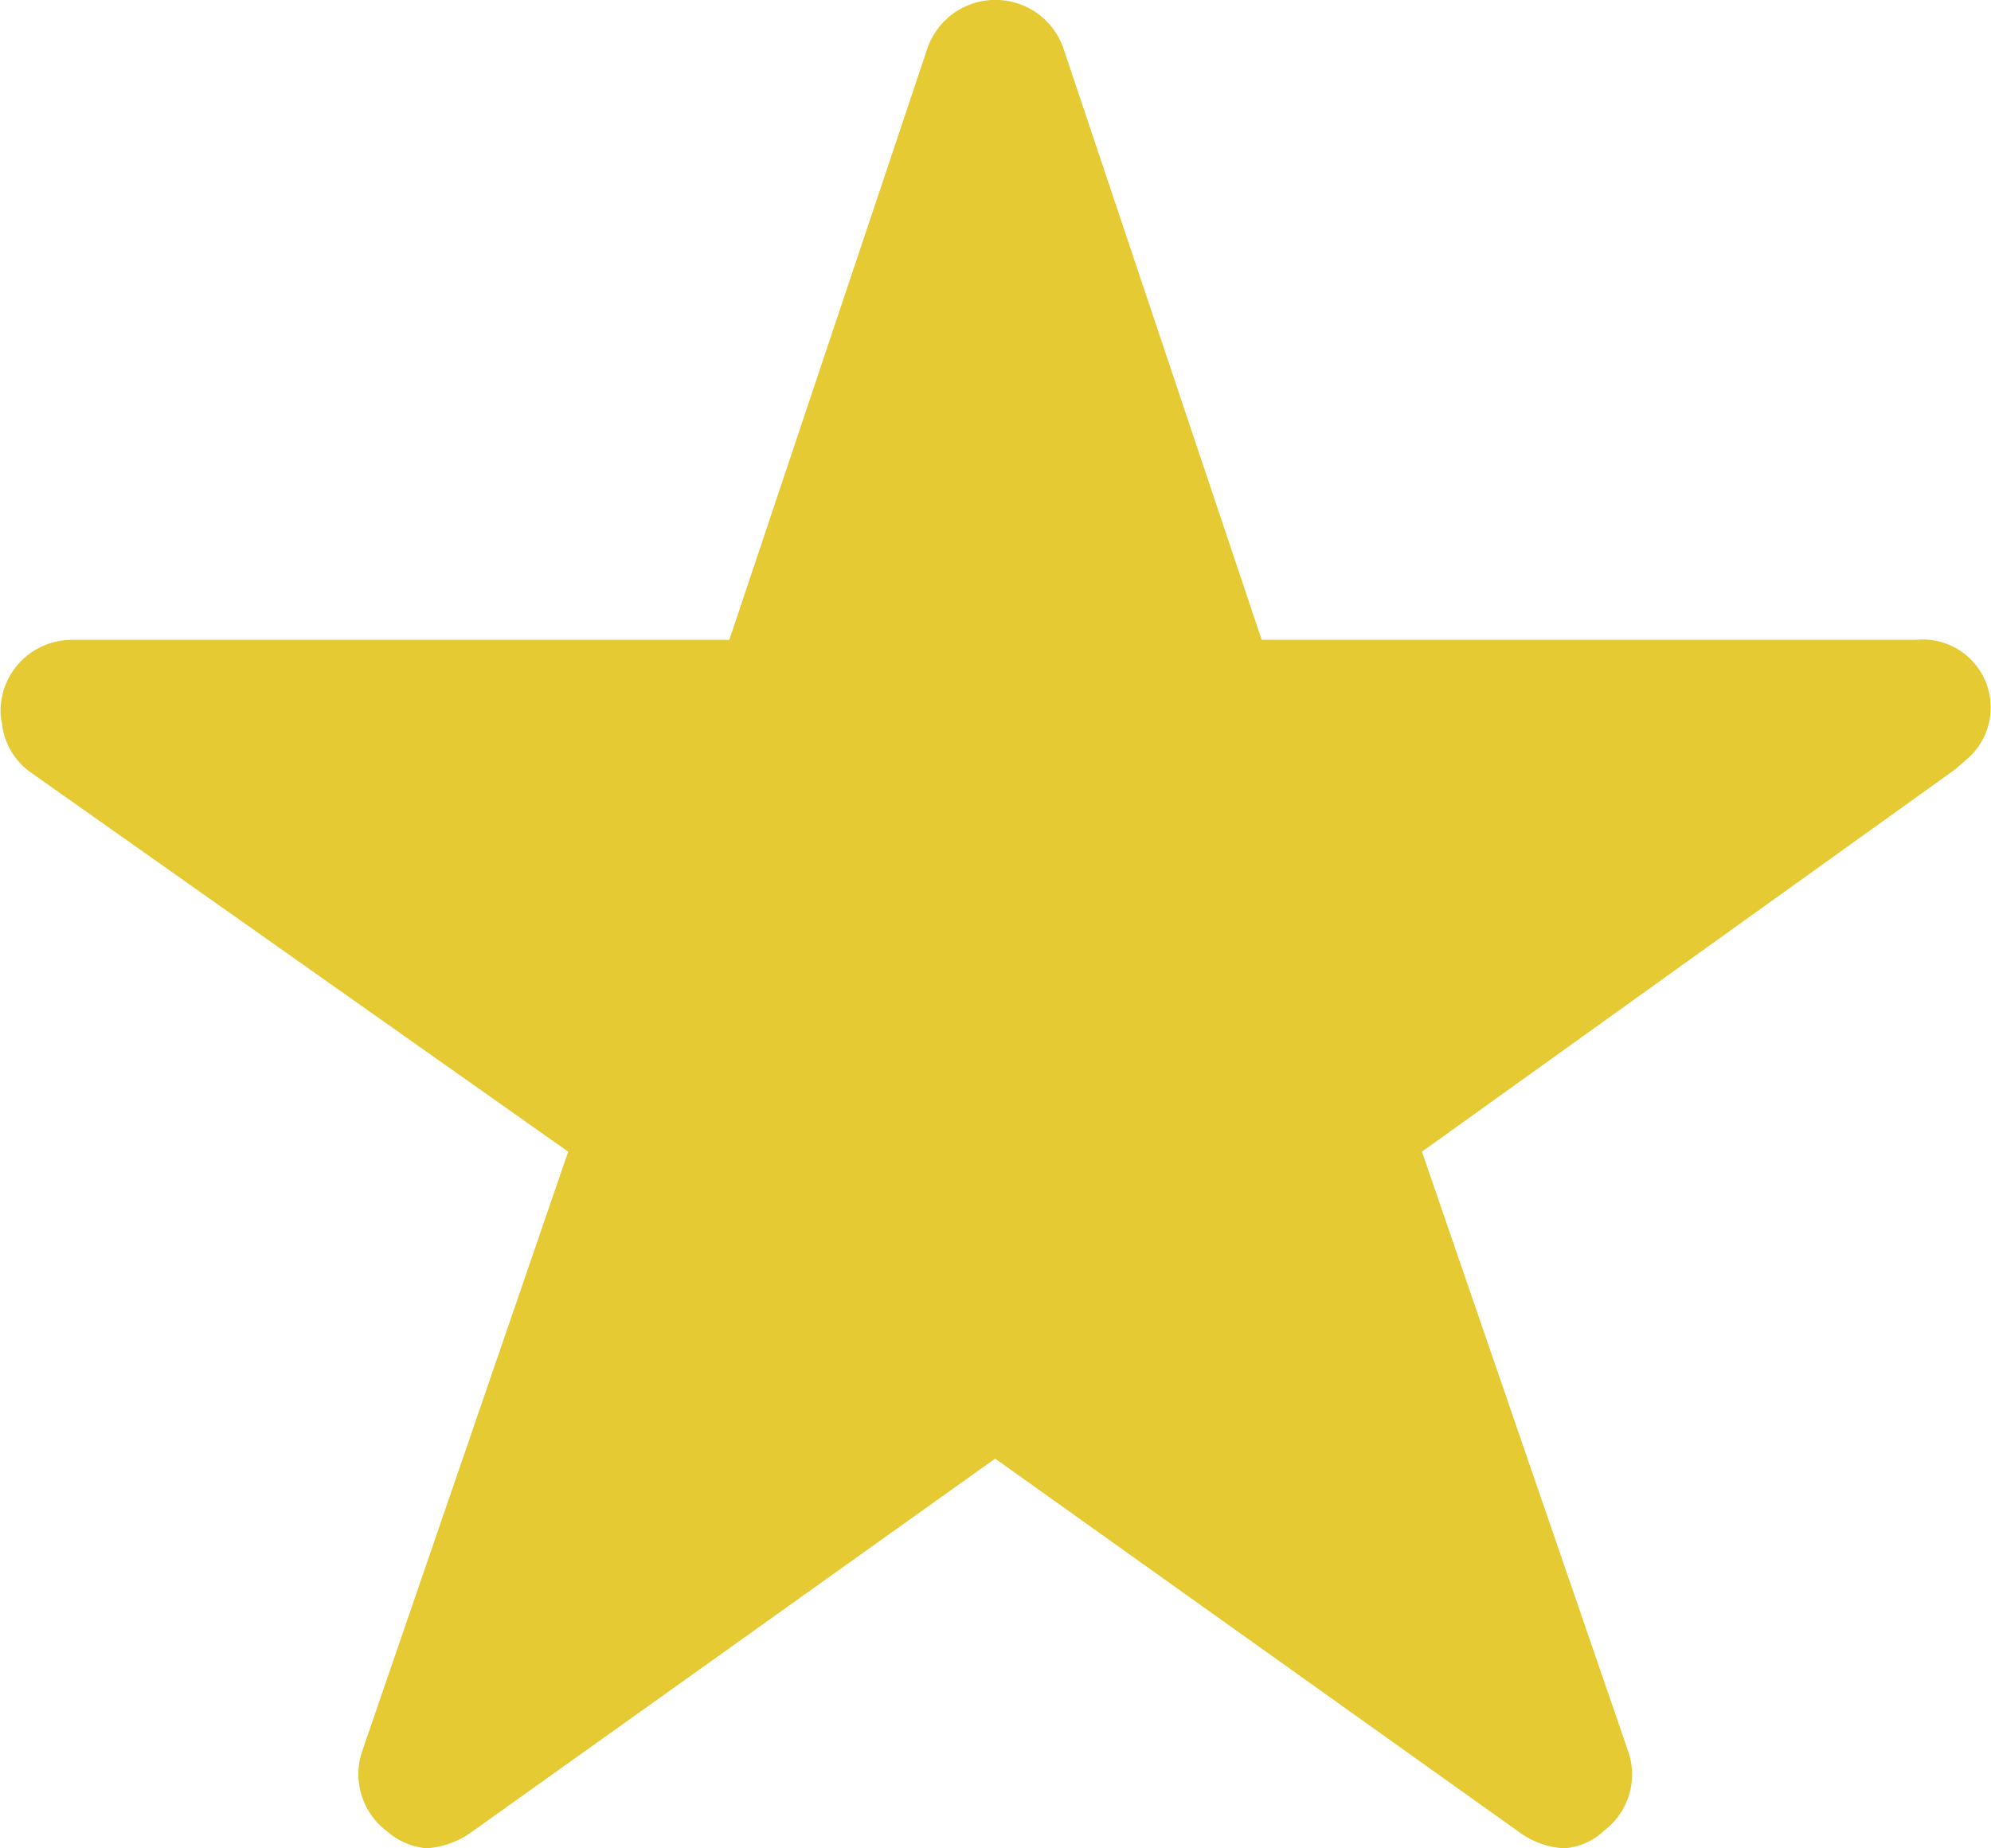 <svg xmlns="http://www.w3.org/2000/svg" width="11.504" height="10.682" viewBox="0 0 11.504 10.682">
  <path id="Icon_ionic-ios-star" data-name="Icon ionic-ios-star" d="M13.317,7.073H9.54L8.392,3.647a.416.416,0,0,0-.781,0L6.464,7.073h-3.8a.412.412,0,0,0-.411.411.3.3,0,0,0,.008.069.4.4,0,0,0,.172.29l3.1,2.188L4.343,13.495a.412.412,0,0,0,.141.462.4.4,0,0,0,.231.1.5.5,0,0,0,.257-.092L8,11.805l3.03,2.16a.481.481,0,0,0,.257.092.369.369,0,0,0,.229-.1.407.407,0,0,0,.141-.462l-1.191-3.464,3.079-2.208.074-.064a.393.393,0,0,0-.3-.686Z" transform="translate(-2.25 -3.375)" fill="#E5CA33"/>
</svg>

